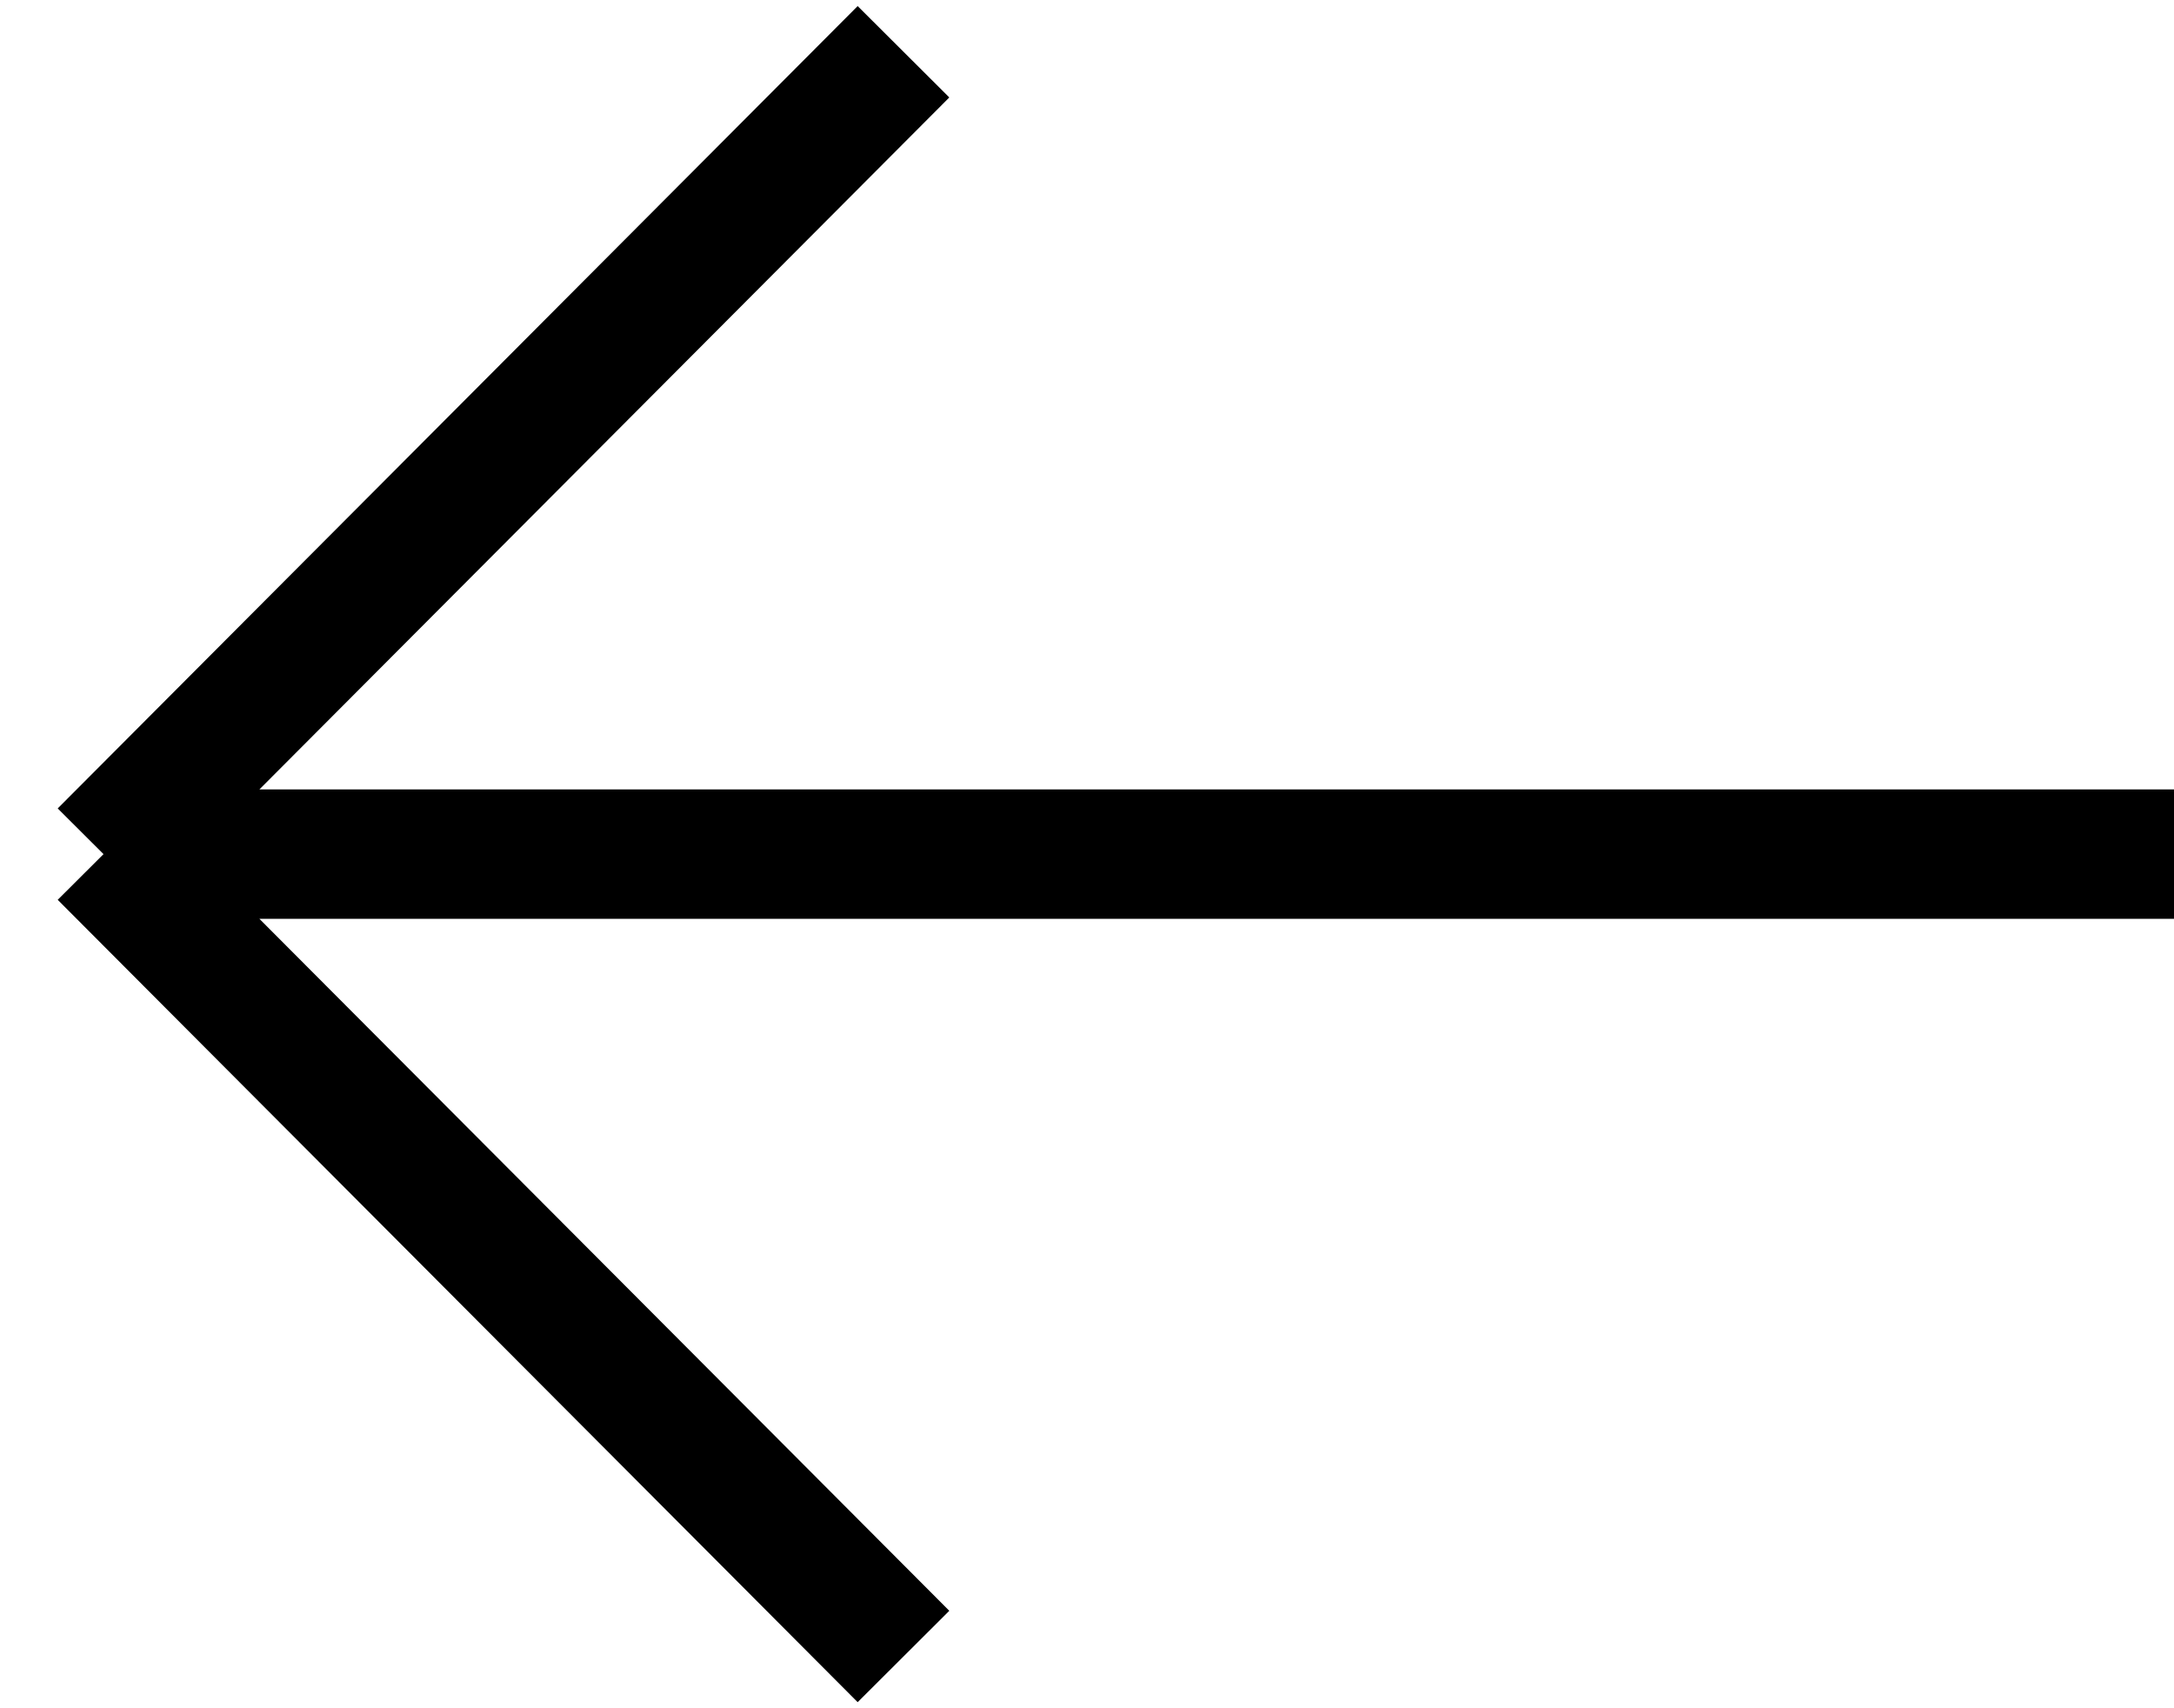 <?xml version="1.0" encoding="UTF-8"?> <svg xmlns="http://www.w3.org/2000/svg" width="84" height="66" viewBox="0 0 84 66" fill="none"><path d="M84 33H4M4 33L34.909 2M4 33L34.909 64" stroke="black" stroke-width="5"></path></svg> 